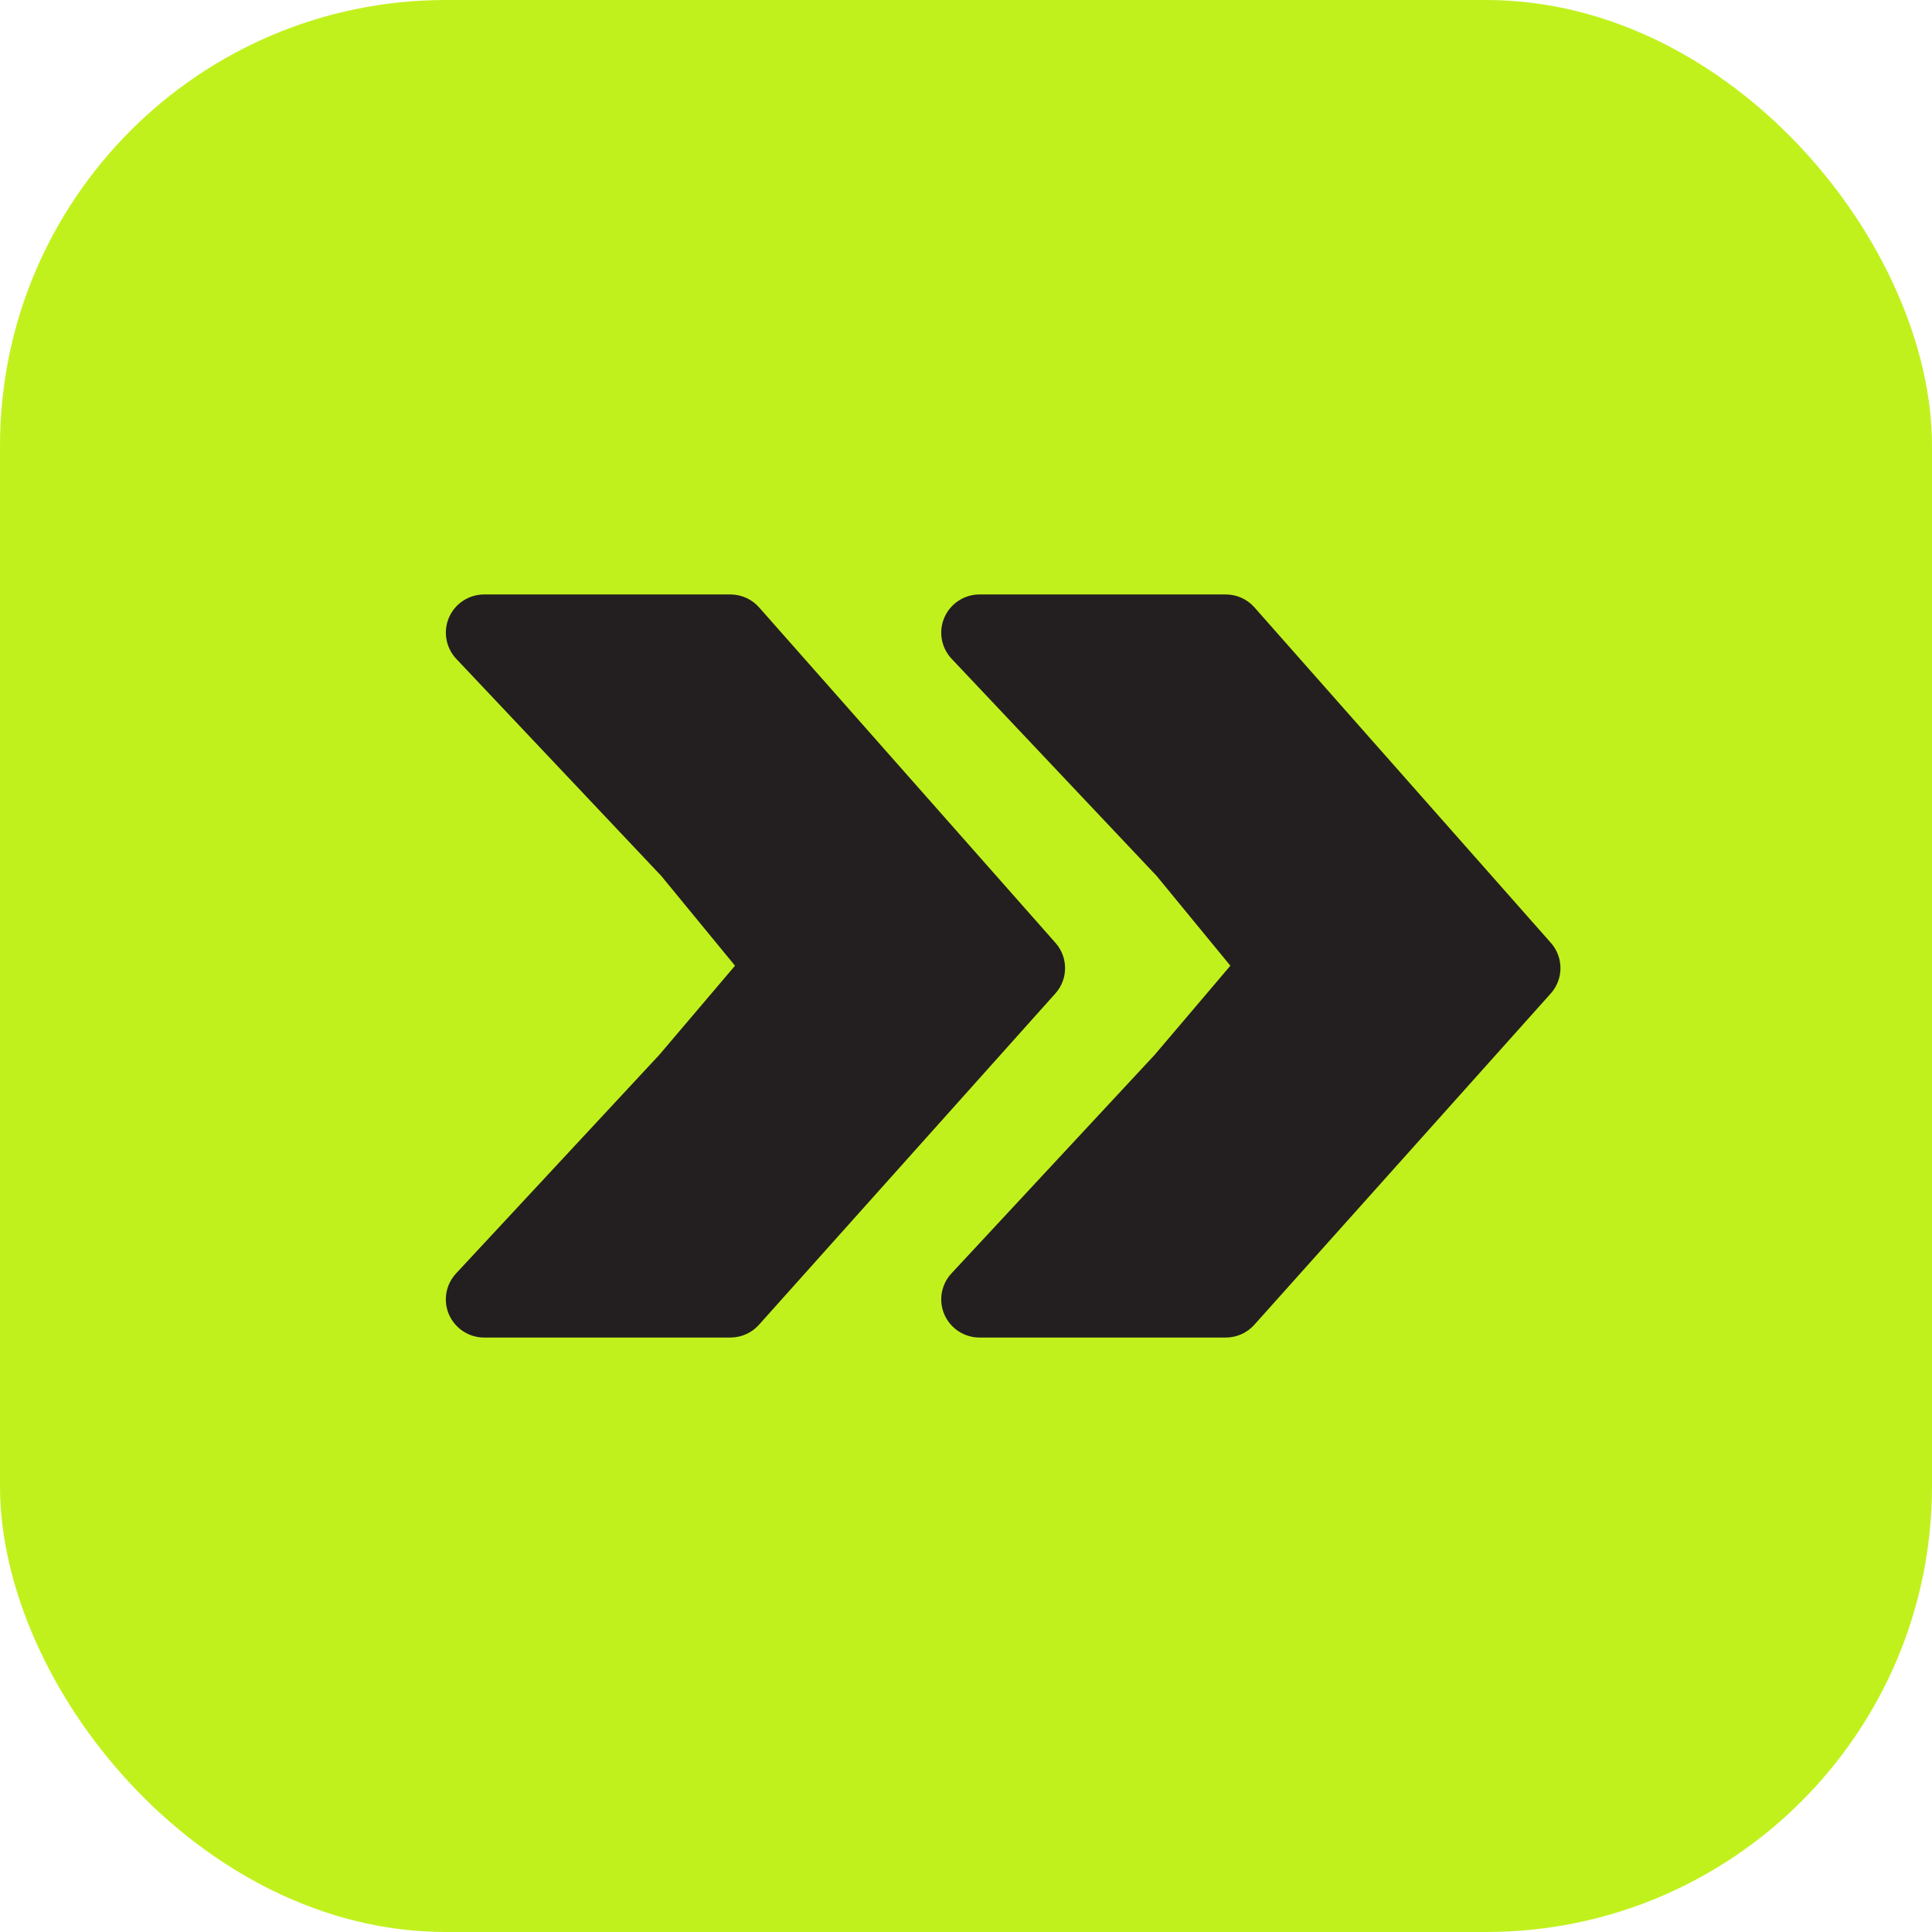 <svg width="48" height="48" viewBox="0 0 48 48" fill="none" xmlns="http://www.w3.org/2000/svg">
<rect width="48" height="48" rx="11.077" fill="#C1F11D"/>
<path d="M38.528 24.683L31.163 32.914C30.983 33.116 30.724 33.231 30.453 33.231H24.337C23.958 33.231 23.616 33.007 23.464 32.662C23.313 32.317 23.381 31.915 23.638 31.638L28.689 26.205L30.568 23.993L28.736 21.762L23.643 16.368C23.383 16.092 23.312 15.688 23.463 15.341C23.614 14.994 23.958 14.769 24.337 14.769H30.453C30.727 14.769 30.987 14.886 31.167 15.091L38.532 23.426C38.85 23.786 38.848 24.326 38.528 24.683Z" fill="#231F20"/>
<path d="M26.22 24.683L18.856 32.914C18.675 33.116 18.417 33.231 18.145 33.231H12.029C11.65 33.231 11.308 33.007 11.156 32.662C11.005 32.317 11.073 31.915 11.331 31.638L16.382 26.205L18.261 23.993L16.429 21.762L11.335 16.368C11.076 16.092 11.005 15.688 11.155 15.341C11.306 14.994 11.65 14.769 12.03 14.769H18.145C18.419 14.769 18.679 14.886 18.86 15.091L26.224 23.426C26.542 23.786 26.541 24.326 26.22 24.683Z" fill="#231F20"/>
</svg>
